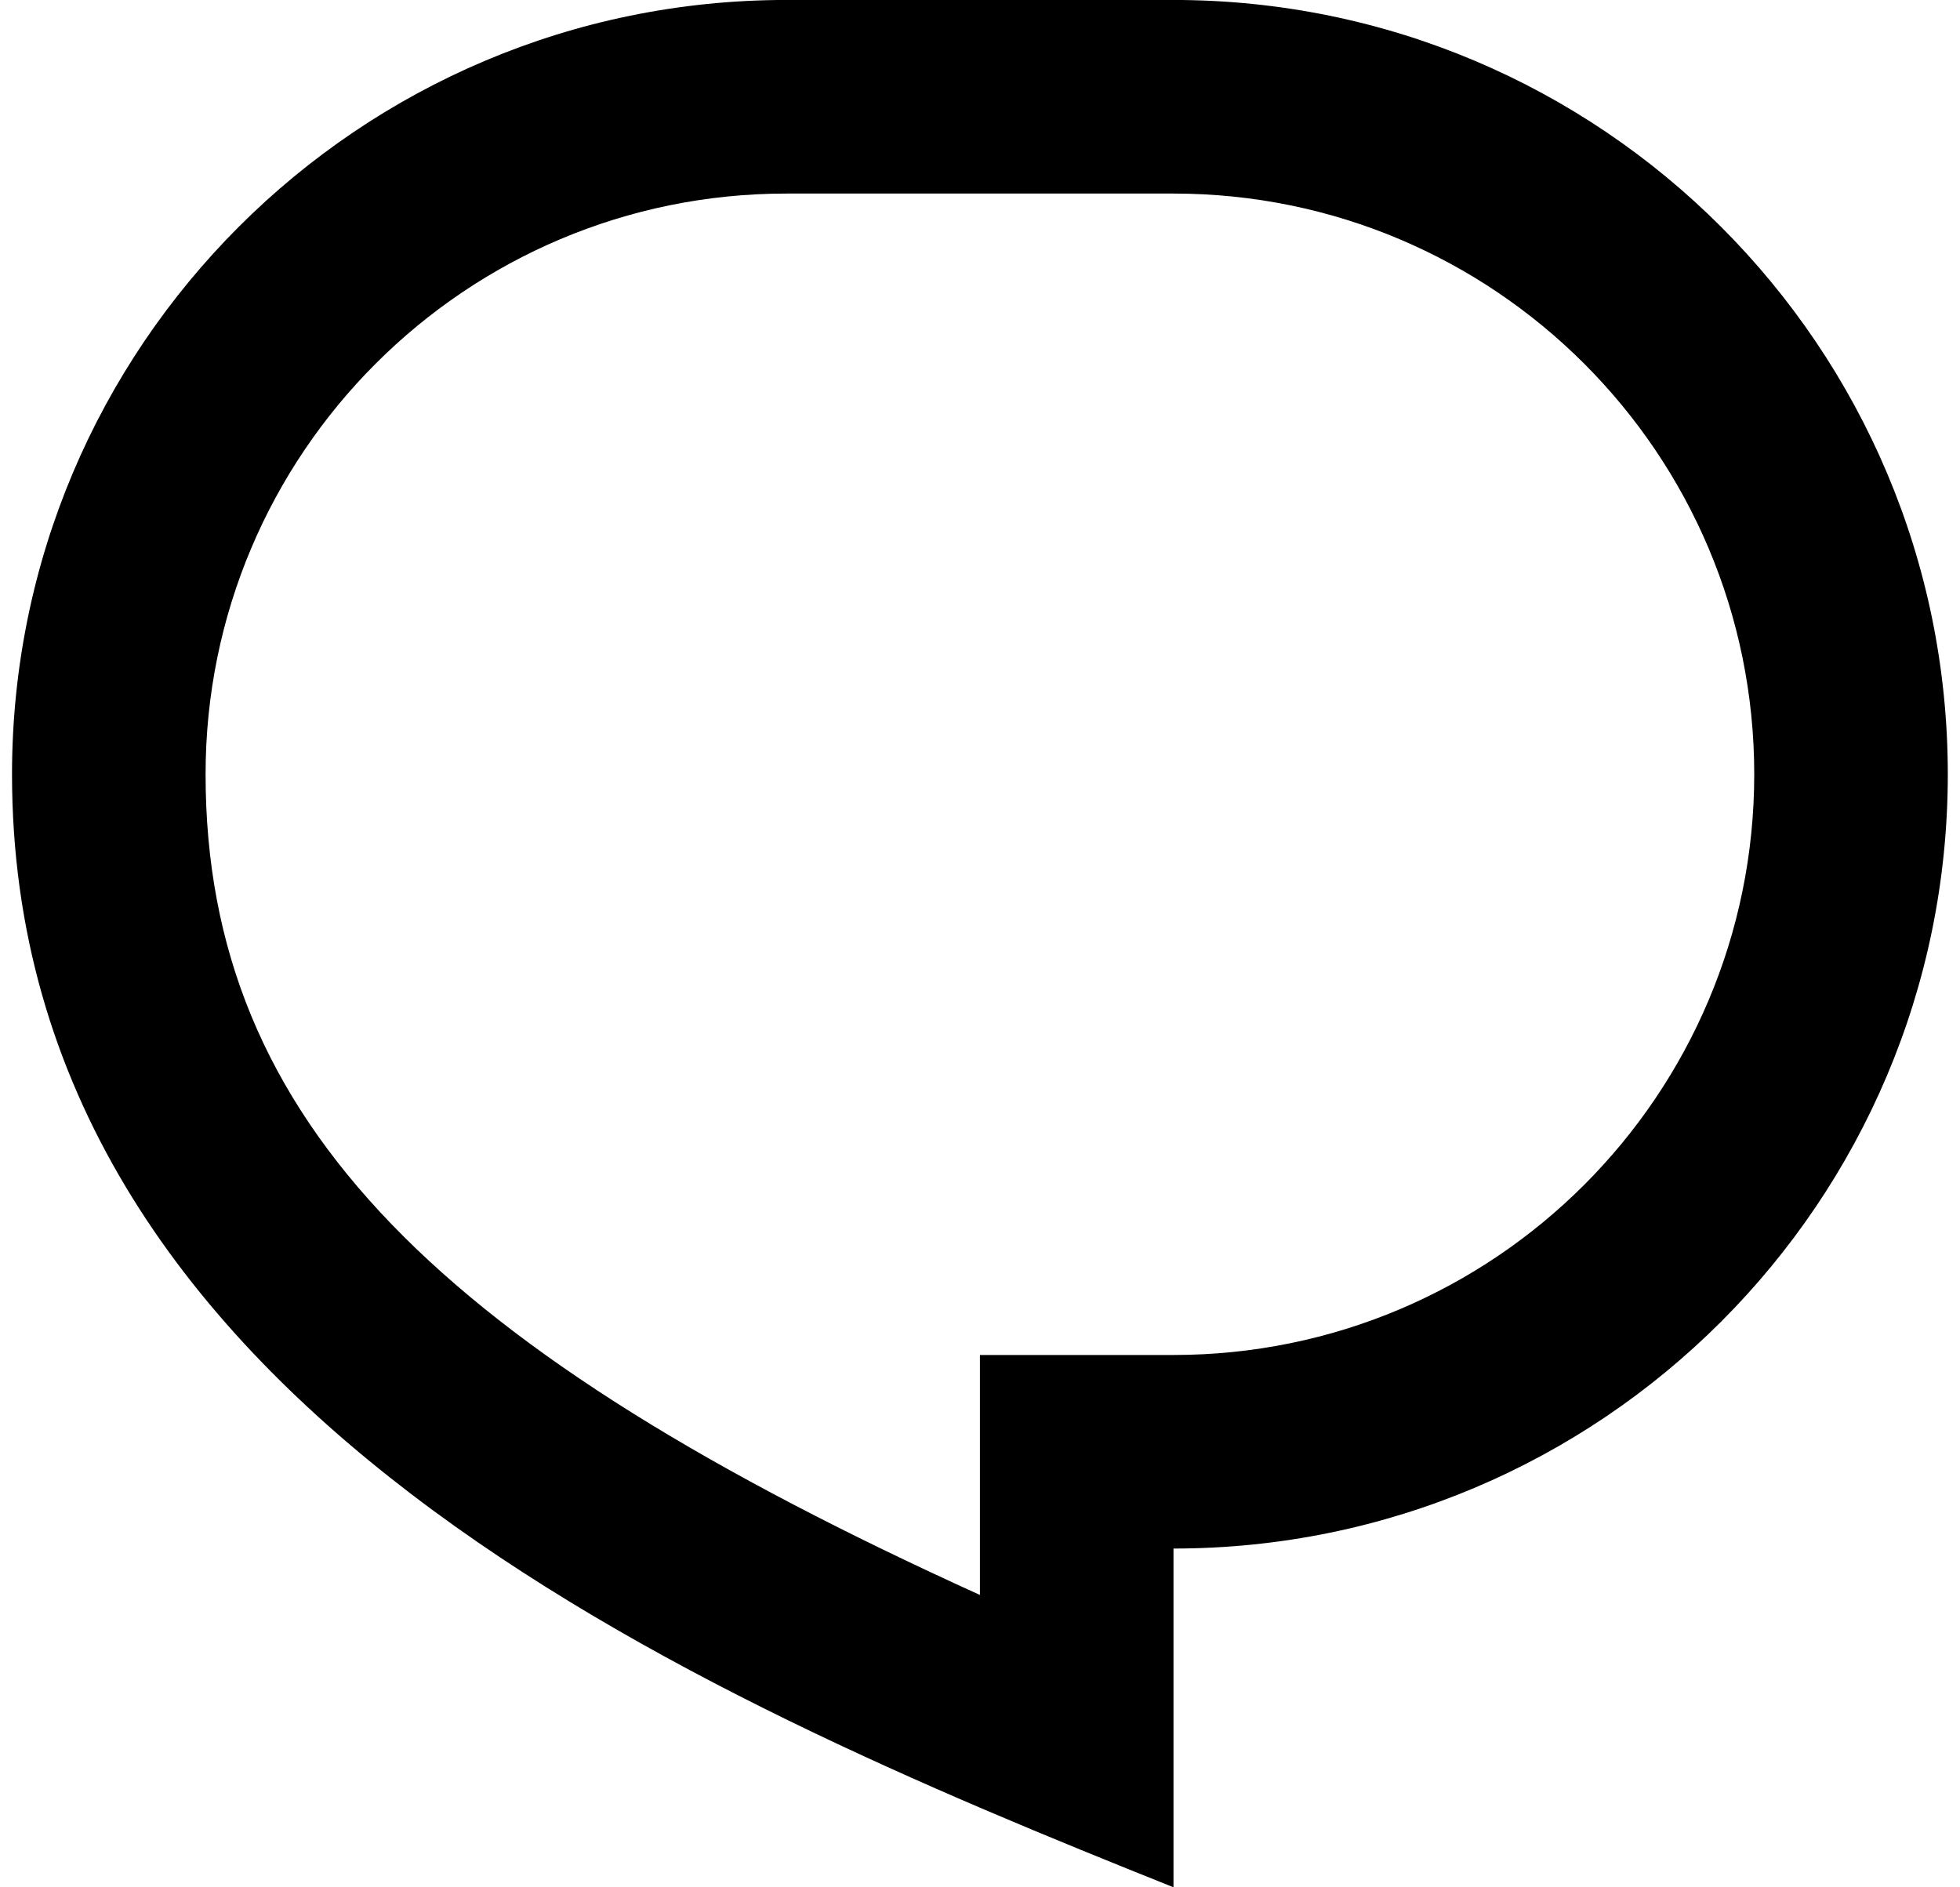 <svg width="54" height="52" viewBox="0 0 54 52" fill="none" xmlns="http://www.w3.org/2000/svg">
<path d="M21.664 -0.001H32.331C44.113 -0.001 53.664 9.551 53.664 21.333C53.664 33.115 44.113 42.666 32.331 42.666V51.999C18.998 46.666 0.331 38.666 0.331 21.333C0.331 9.551 9.882 -0.001 21.664 -0.001ZM26.998 37.333H32.331C41.168 37.333 48.331 30.169 48.331 21.333C48.331 12.496 41.168 5.333 32.331 5.333H21.664C12.828 5.333 5.664 12.496 5.664 21.333C5.664 30.959 12.23 37.241 26.998 43.945V37.333Z" fill="black"/>
</svg>
